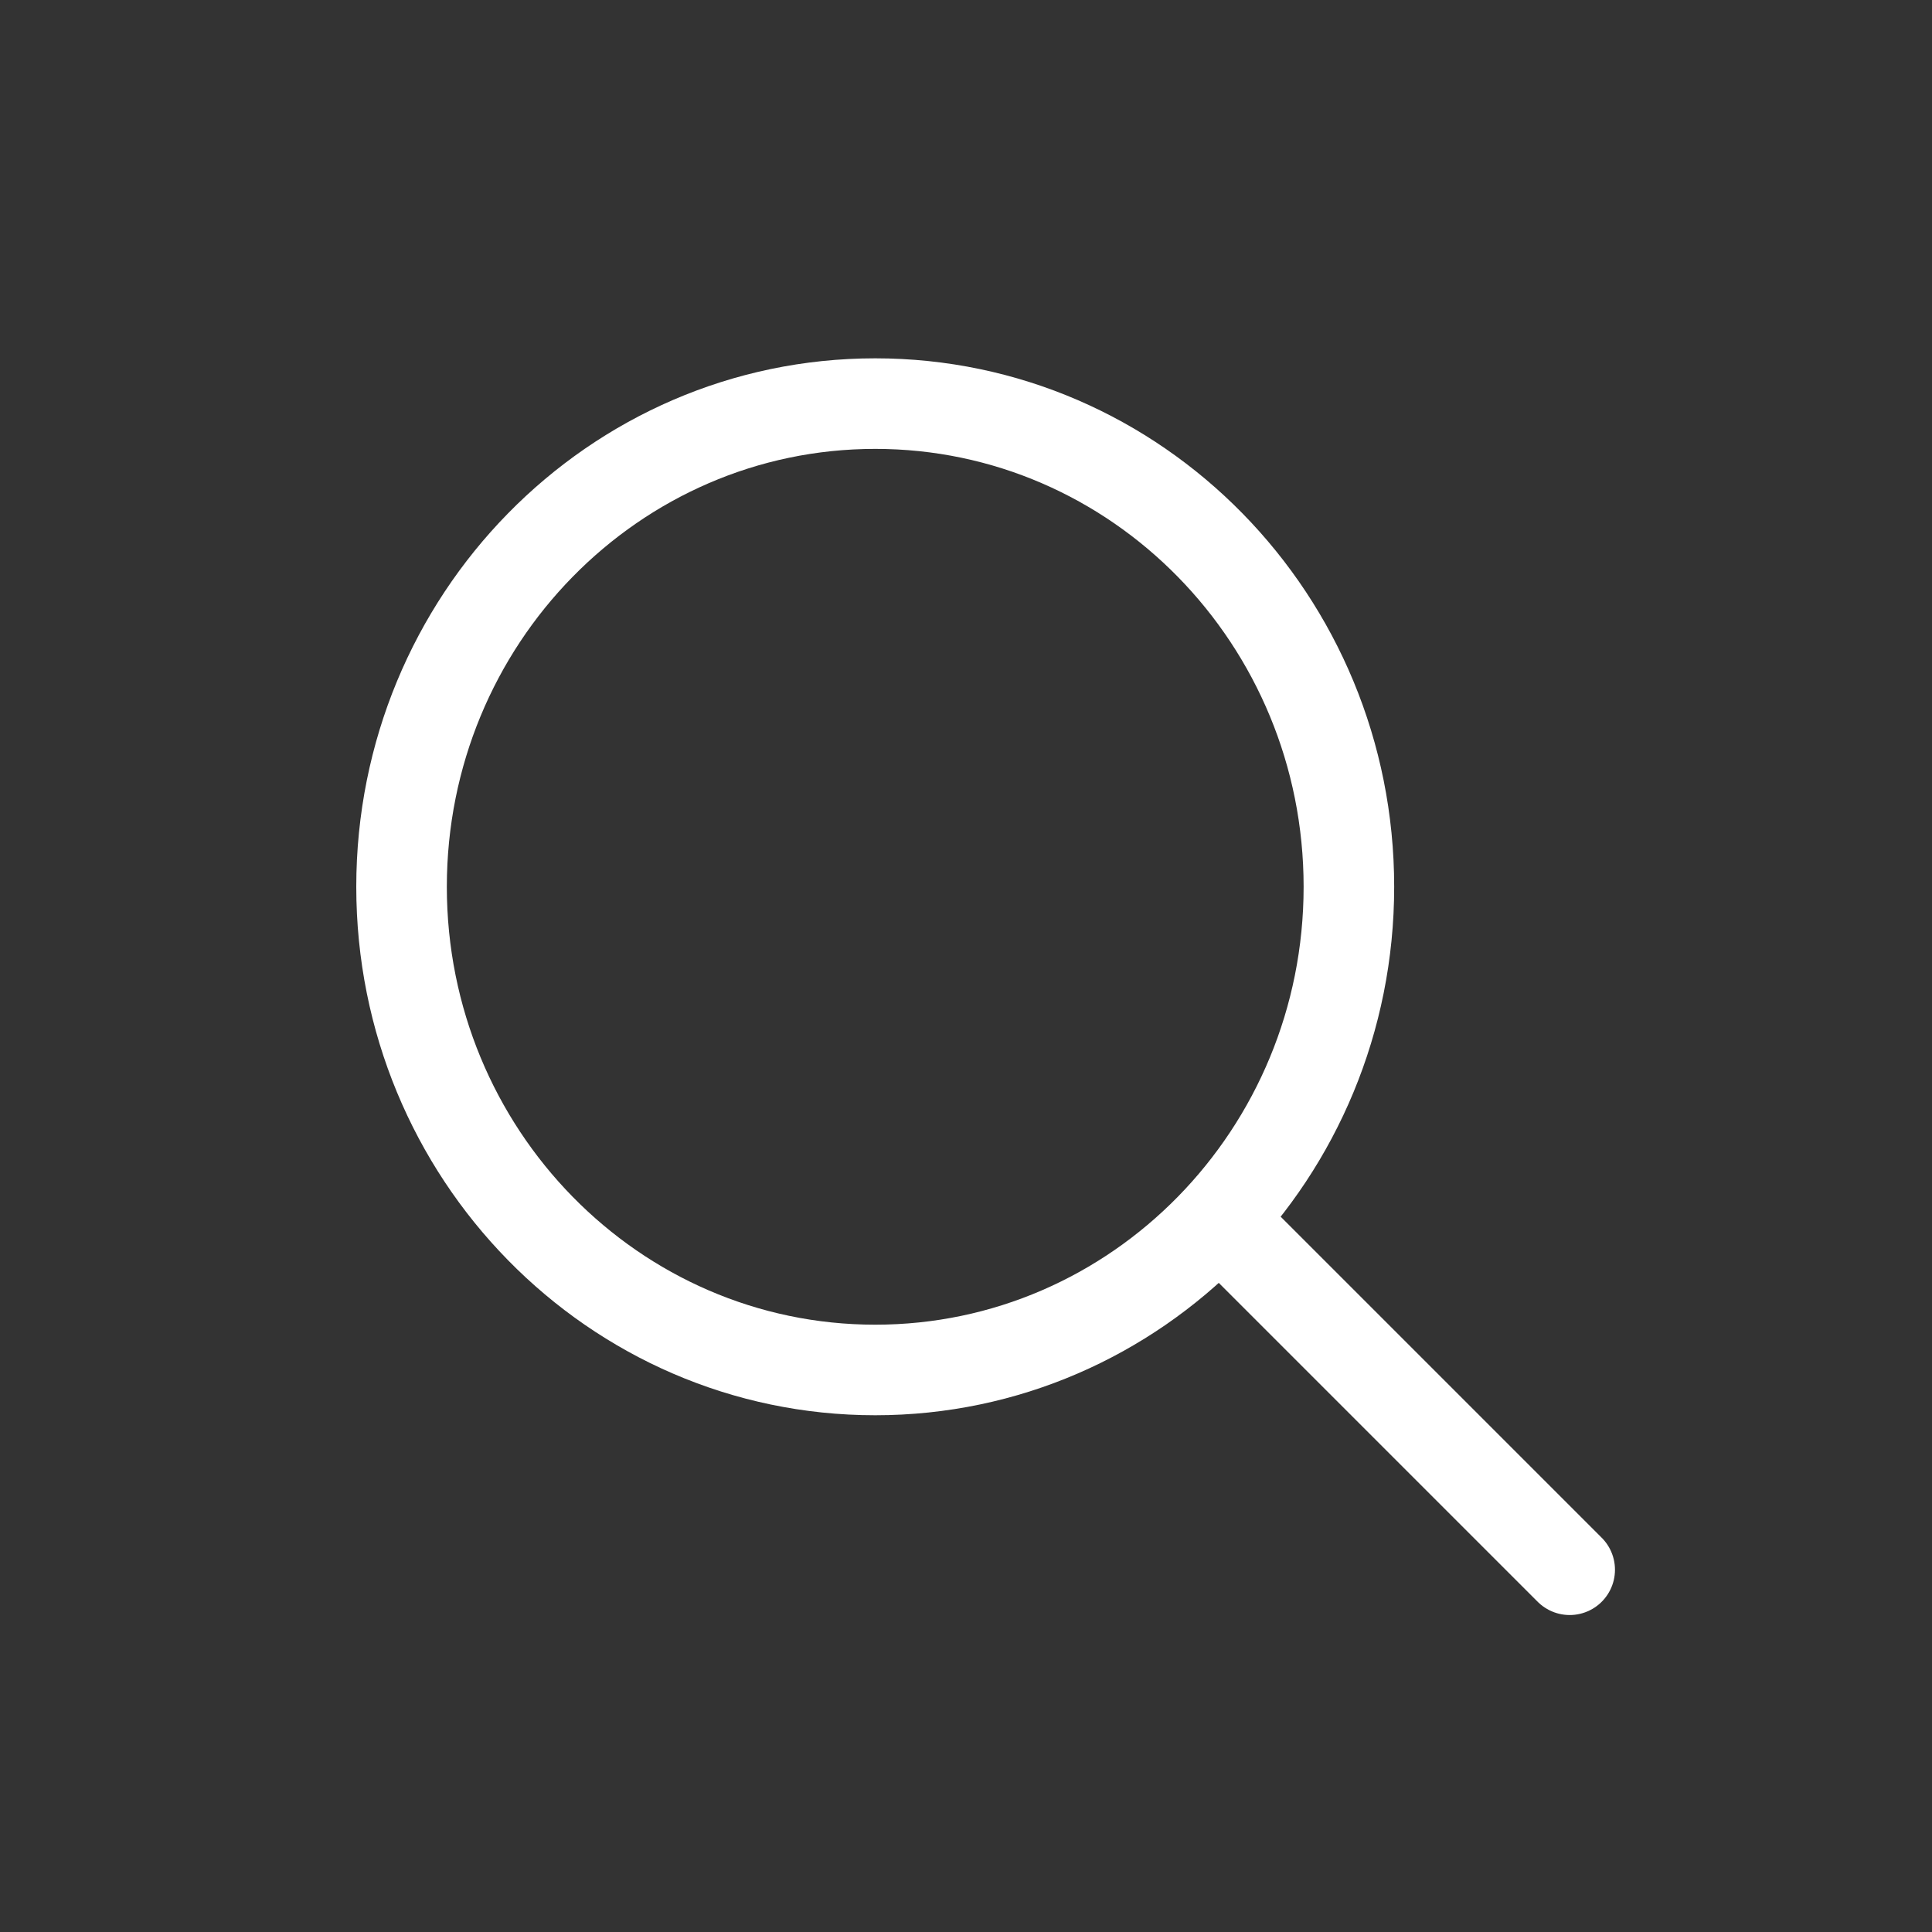 <svg width="32" height="32" viewBox="0 0 32 32" fill="none" xmlns="http://www.w3.org/2000/svg">
<rect x="0" y="0" width="32" height="32" fill="#333333" stroke="none"/>
<path d="M14.497 22.691C18.83 22.691 22.342 19.108 22.342 14.688C22.342 10.268 18.83 6.685 14.497 6.685C10.164 6.685 6.651 10.268 6.651 14.688C6.651 19.108 10.164 22.691 14.497 22.691Z" stroke="white" stroke-width="1.5" stroke-linecap="round" stroke-linejoin="round"/>
<path d="M25.999 26L20.399 20.4" stroke="white" stroke-width="1.5" stroke-linecap="round" stroke-linejoin="round"/>
</svg>
